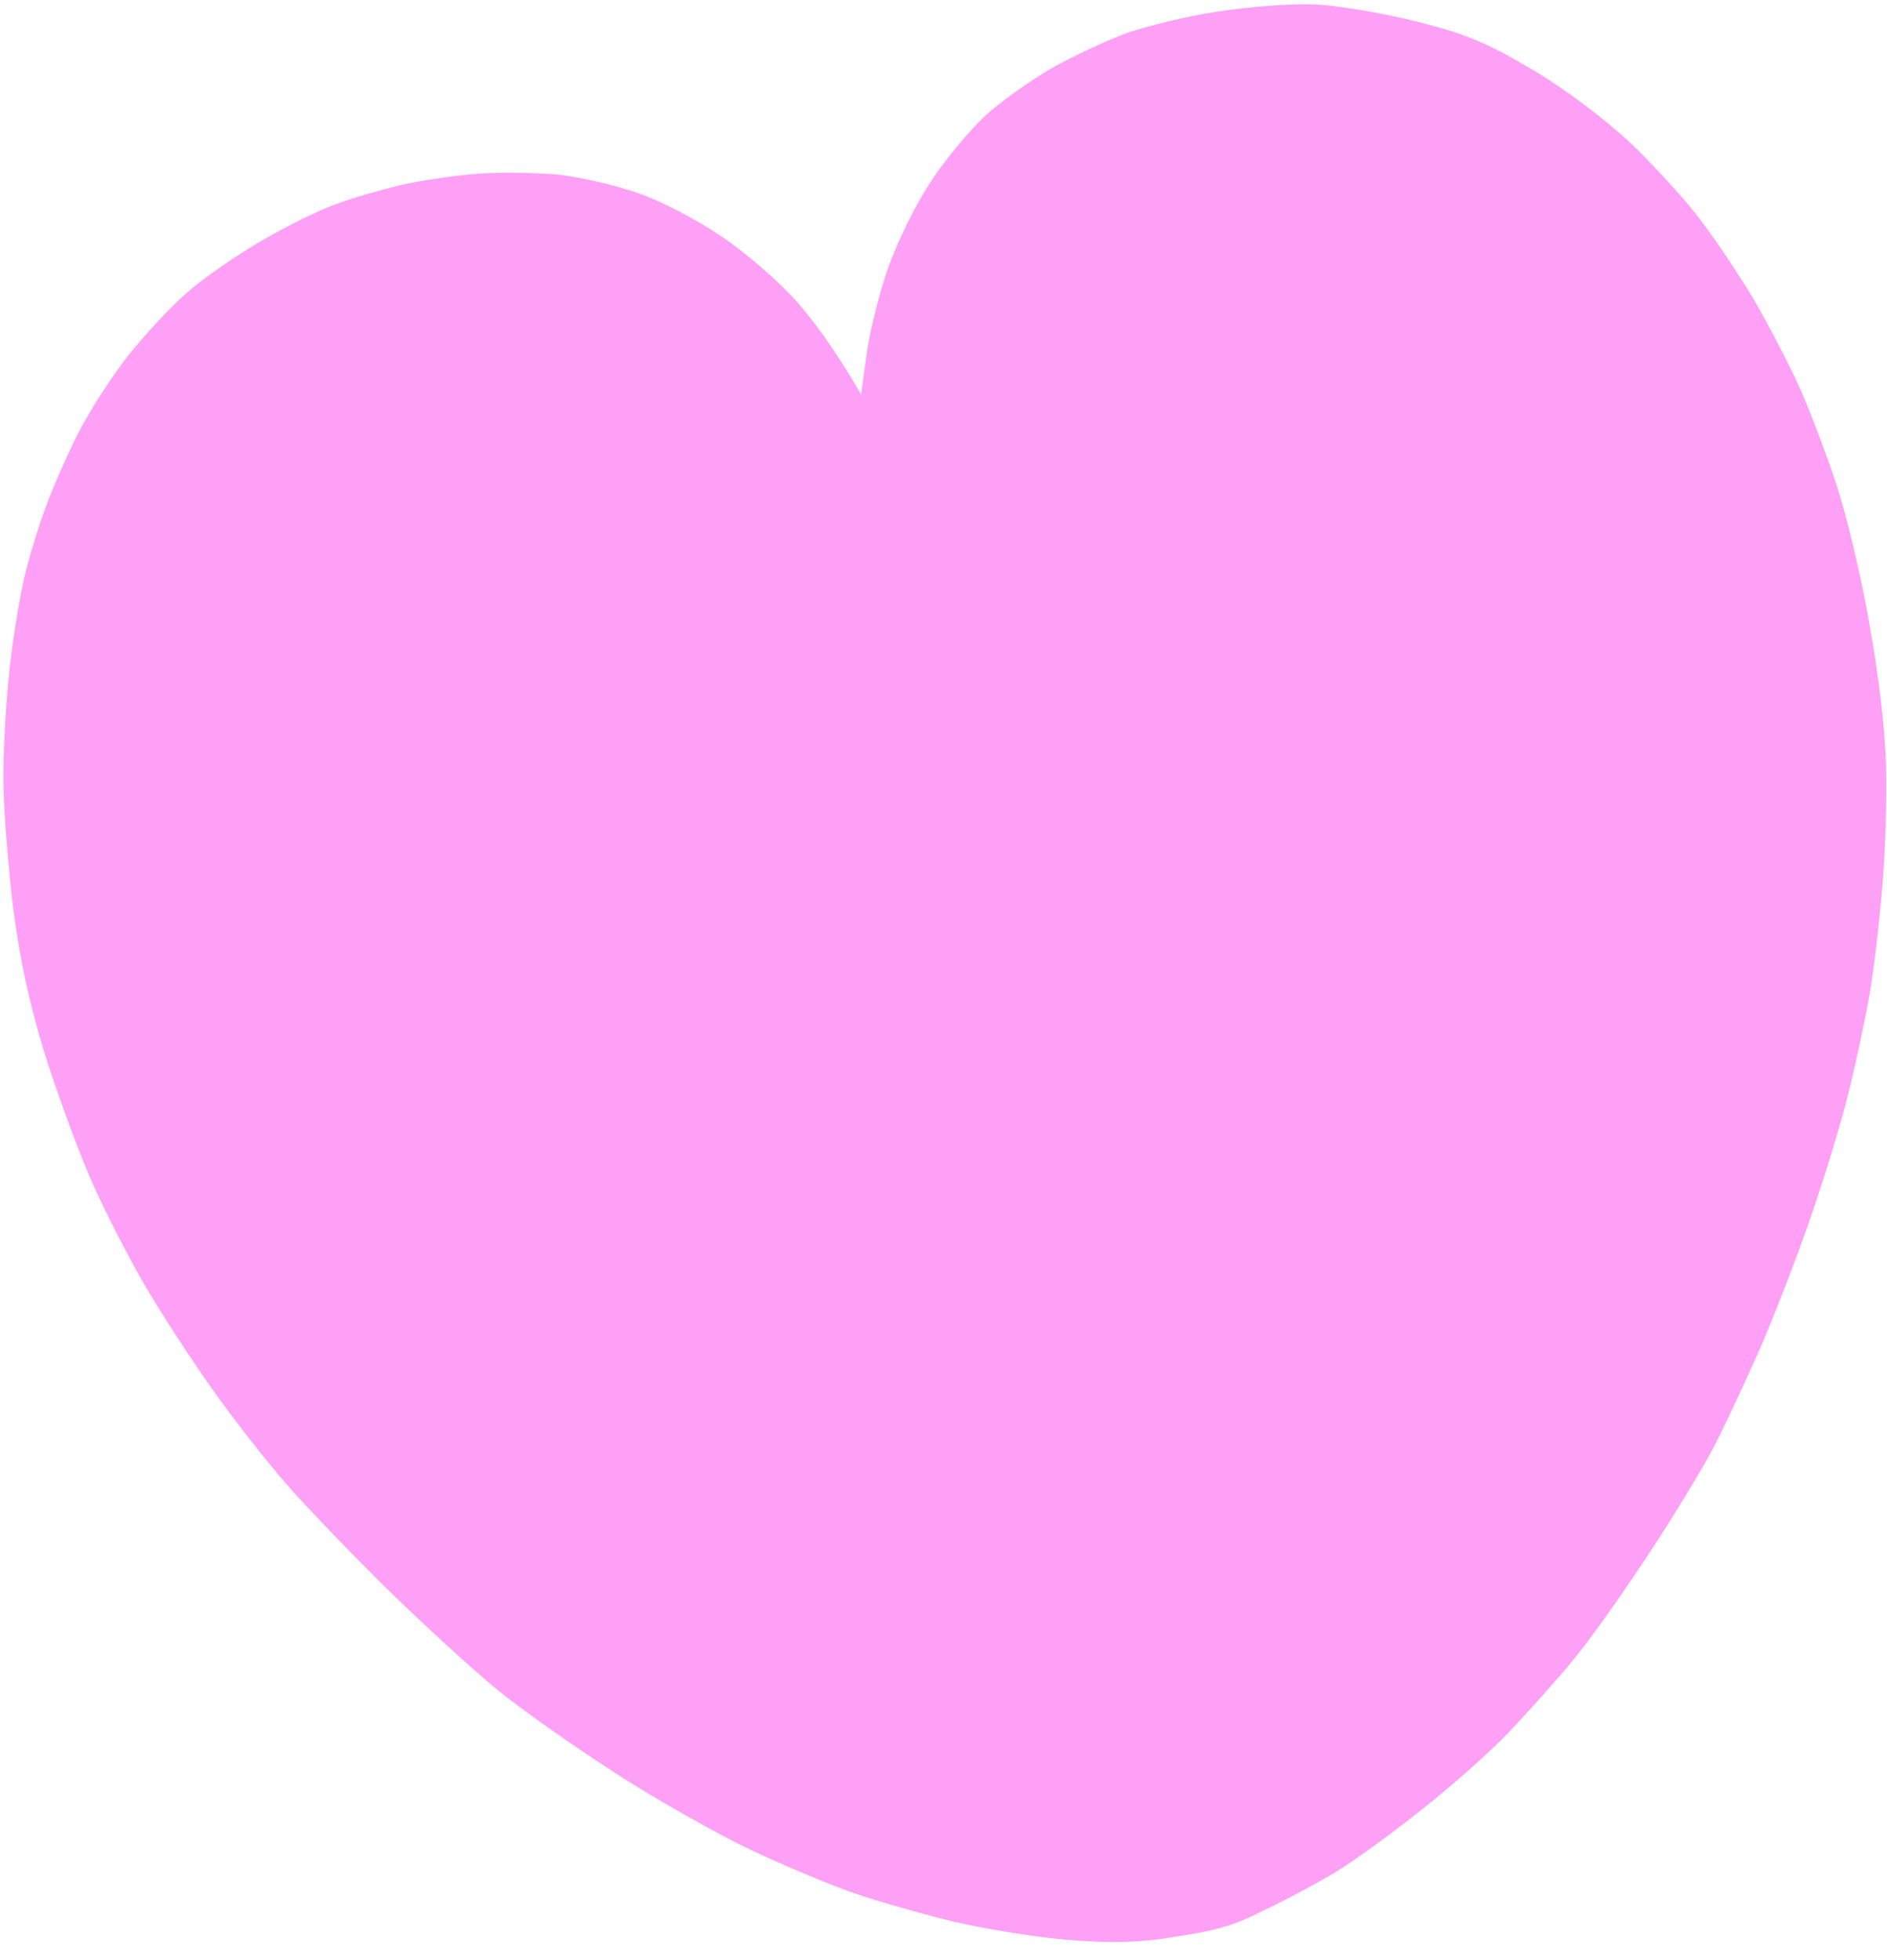 <svg width="78" height="81" viewBox="0 0 78 81" fill="none" xmlns="http://www.w3.org/2000/svg">
<path d="M10.819 9.944C11.829 9.358 13.211 8.669 13.882 8.438C14.549 8.187 15.784 7.835 16.594 7.639C17.429 7.46 18.867 7.24 19.771 7.177C20.696 7.109 22.209 7.134 23.123 7.222C24.041 7.33 25.558 7.681 26.459 8.011C27.355 8.32 28.882 9.127 29.829 9.774C30.797 10.417 32.14 11.589 32.854 12.373C33.543 13.141 34.455 14.341 35.595 16.298L35.824 14.614C35.954 13.693 36.352 12.082 36.719 11.044C37.087 10.006 37.862 8.424 38.474 7.508C39.065 6.597 40.092 5.374 40.729 4.78C41.387 4.181 42.619 3.307 43.476 2.818C44.332 2.33 45.722 1.683 46.552 1.375C47.386 1.087 49.064 0.662 50.293 0.486C51.518 0.289 53.3 0.147 54.268 0.179C55.236 0.212 57.163 0.54 58.571 0.892C60.626 1.411 61.54 1.804 63.368 2.894C64.745 3.711 66.31 4.902 67.4 5.91C68.363 6.838 69.672 8.257 70.286 9.085C70.921 9.908 71.891 11.378 72.465 12.323C73.018 13.273 73.864 14.879 74.313 15.851C74.761 16.823 75.469 18.698 75.896 19.98C76.351 21.387 76.913 23.707 77.272 25.788C77.655 27.886 77.929 30.181 77.956 31.636C77.999 32.956 77.932 35.193 77.805 36.638C77.694 38.056 77.46 40.024 77.297 40.996C77.129 41.948 76.755 43.772 76.437 45.039C76.14 46.301 75.393 48.728 74.812 50.4C74.231 52.072 73.287 54.497 72.746 55.746C72.185 57 71.378 58.742 70.933 59.622C70.489 60.502 69.246 62.556 68.175 64.18C67.087 65.83 65.68 67.831 65 68.631C64.324 69.451 63.143 70.772 62.358 71.594C61.574 72.416 59.922 73.882 58.686 74.844C57.455 75.827 55.903 76.944 55.226 77.351C54.569 77.753 53.297 78.439 52.385 78.874C51.066 79.549 50.37 79.764 48.656 80.022C47.139 80.282 45.899 80.308 44.209 80.168C42.922 80.073 40.794 79.723 39.462 79.42C38.126 79.096 36.242 78.562 35.275 78.224C34.307 77.887 32.411 77.094 31.075 76.465C29.739 75.835 27.207 74.416 25.458 73.287C23.709 72.158 21.473 70.588 20.49 69.774C19.508 68.96 17.553 67.177 16.144 65.801C14.735 64.424 12.854 62.473 11.961 61.466C11.068 60.458 9.654 58.647 8.808 57.455C7.963 56.263 6.698 54.332 6.008 53.151C5.318 51.969 4.273 49.948 3.707 48.63C3.141 47.313 2.285 44.946 1.795 43.373C1.159 41.221 0.846 39.762 0.545 37.538C0.347 35.902 0.158 33.589 0.142 32.393C0.126 31.198 0.236 29.06 0.393 27.653C0.55 26.246 0.857 24.415 1.072 23.584C1.288 22.754 1.673 21.494 1.957 20.779C2.22 20.069 2.793 18.769 3.238 17.889C3.683 17.009 4.602 15.592 5.27 14.73C5.958 13.863 7.056 12.669 7.739 12.086C8.418 11.483 9.809 10.531 10.819 9.944Z" fill="#FEA0F6"/>
</svg>
